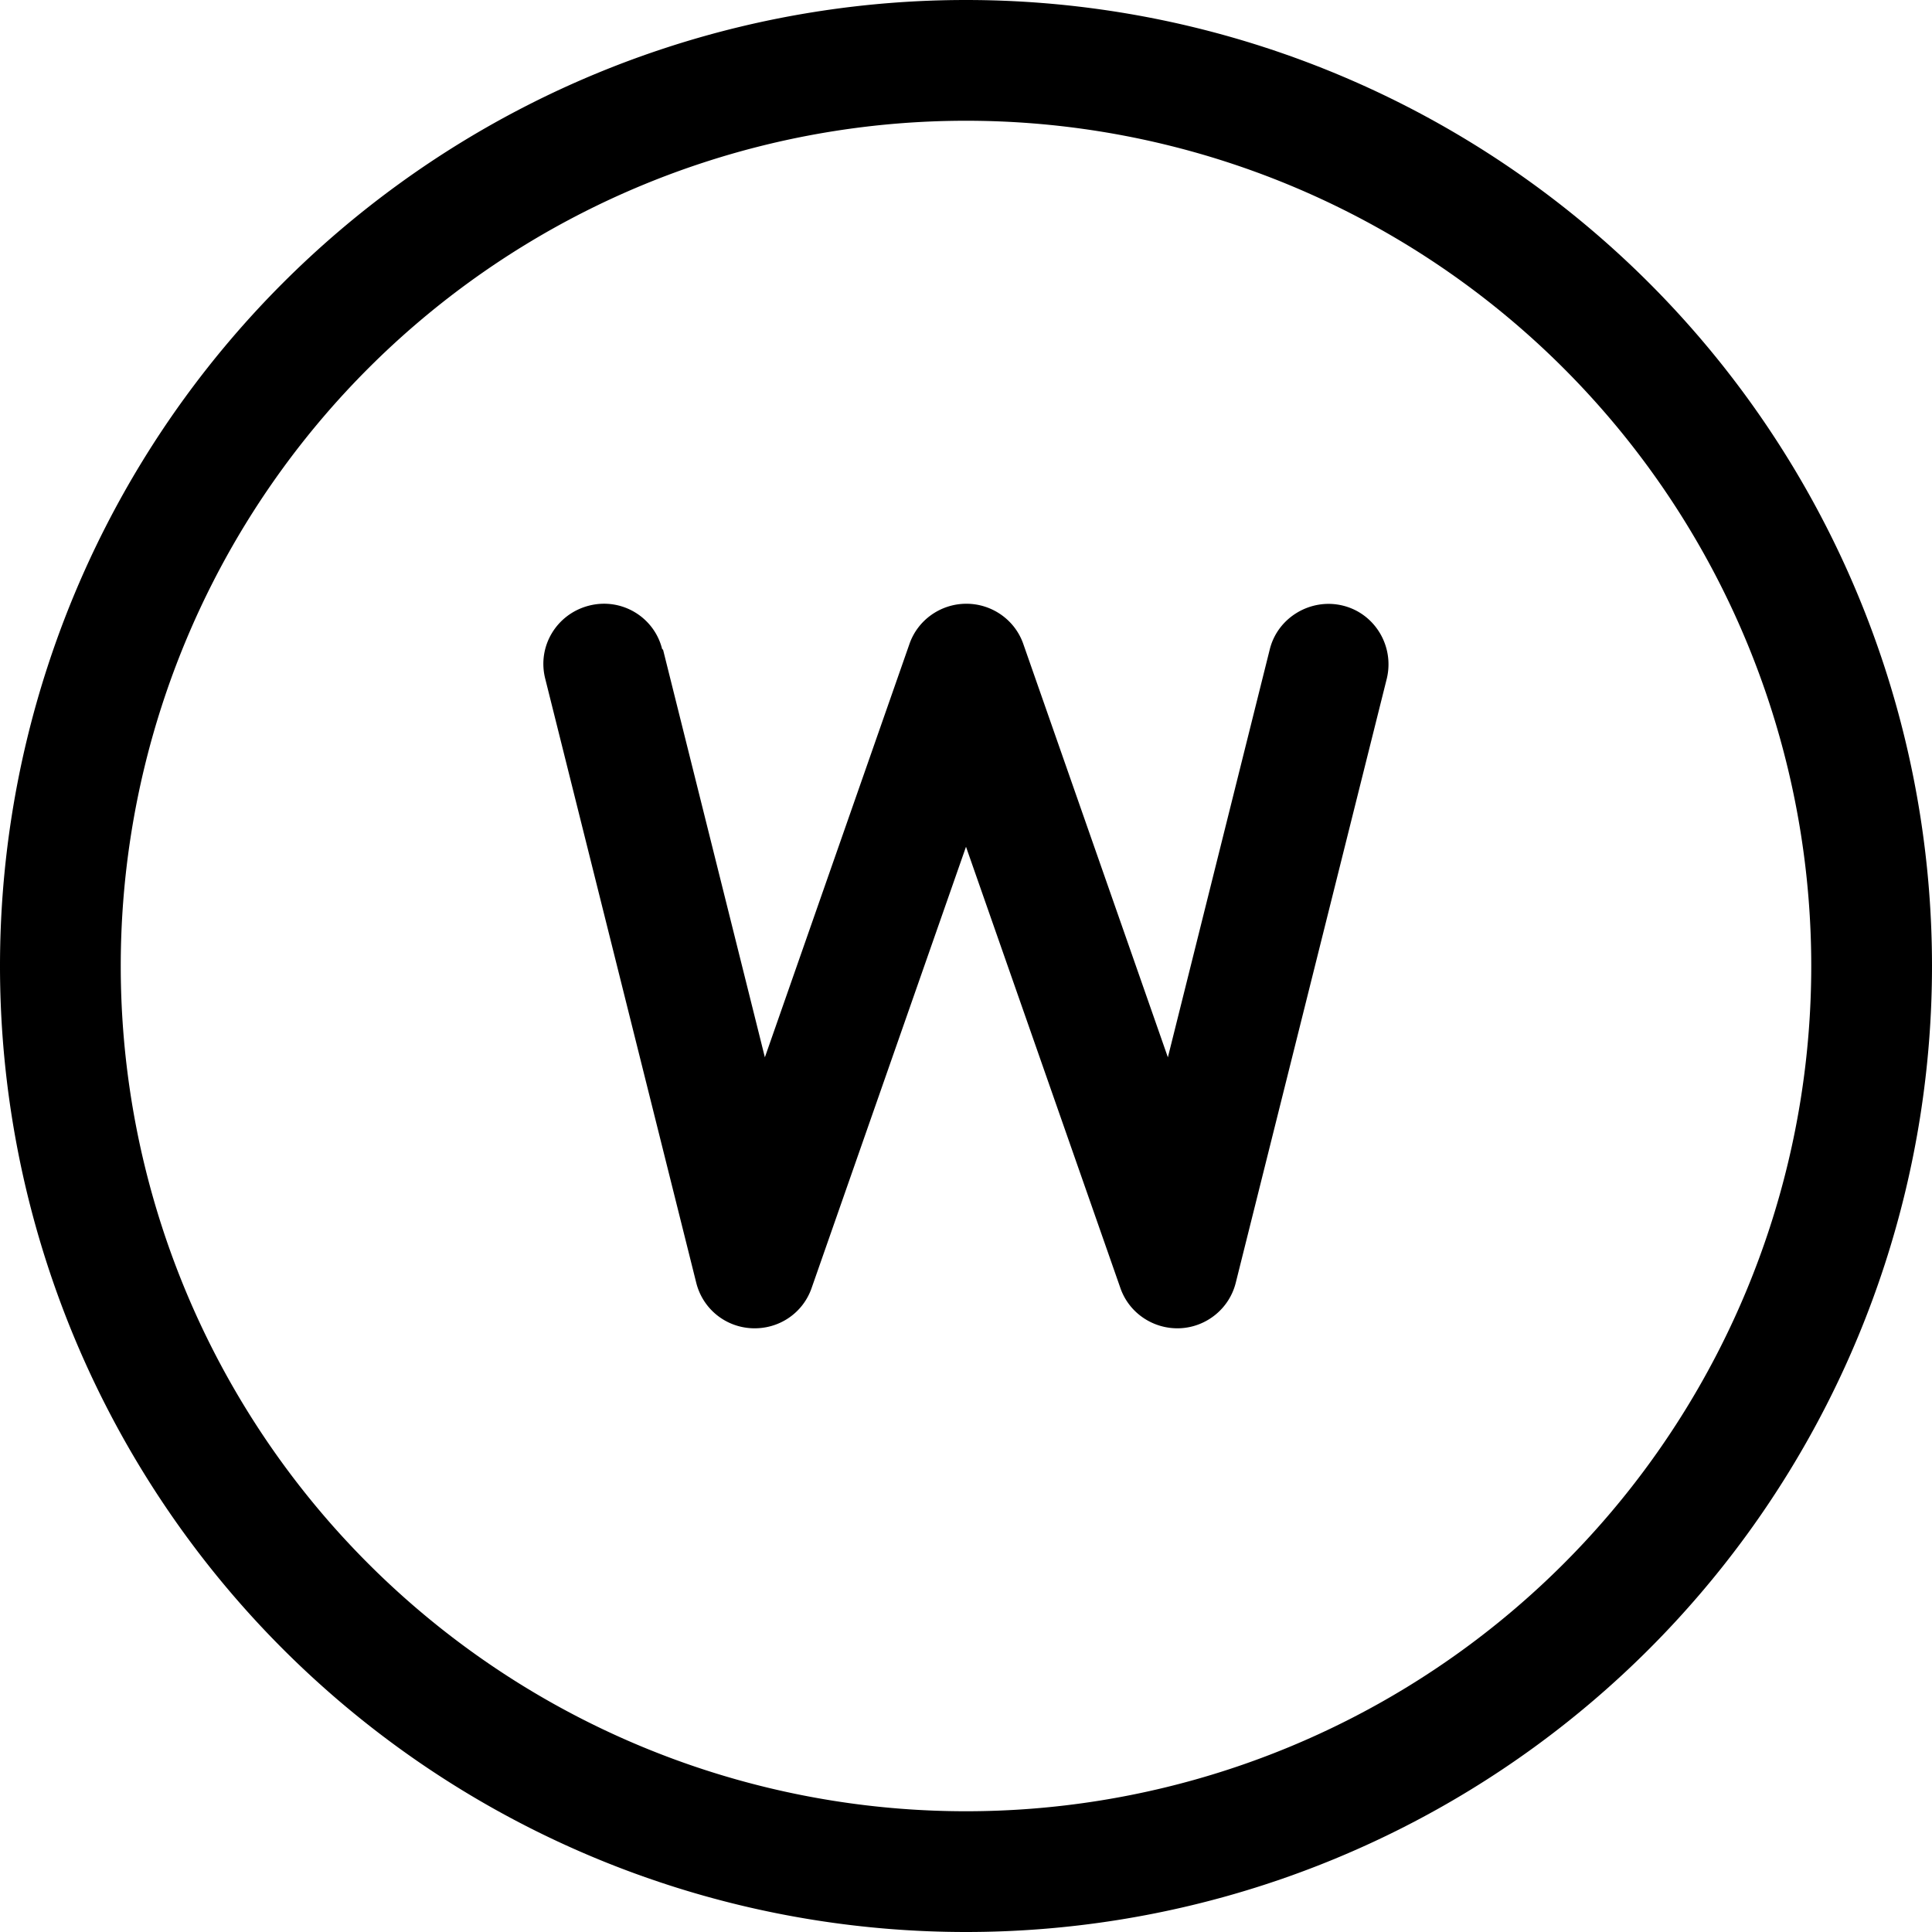 <svg xmlns="http://www.w3.org/2000/svg" viewBox="0 0 512 512"><!--! Font Awesome Pro 7.0.0 by @fontawesome - https://fontawesome.com License - https://fontawesome.com/license (Commercial License) Copyright 2025 Fonticons, Inc. --><path fill="currentColor" d="M256 32a224 224 0 1 1 0 448 224 224 0 1 1 0-448zm0 480a256 256 0 1 0 0-512 256 256 0 1 0 0 512zM175.5 172.1c-2.1-8.6-10.8-13.8-19.4-11.6s-13.8 10.8-11.6 19.4l40 160c1.7 6.9 7.7 11.8 14.8 12.1s13.5-4 15.8-10.7L256 224.4 296.9 341.3c2.3 6.7 8.8 11 15.8 10.7s13.1-5.2 14.8-12.1l40-160c2.1-8.6-3.1-17.3-11.6-19.4s-17.3 3.1-19.4 11.6l-27 108.1-38.3-109.5c-2.2-6.4-8.3-10.7-15.1-10.7s-12.9 4.3-15.1 10.7l-38.3 109.5-27-108.1z"/></svg>